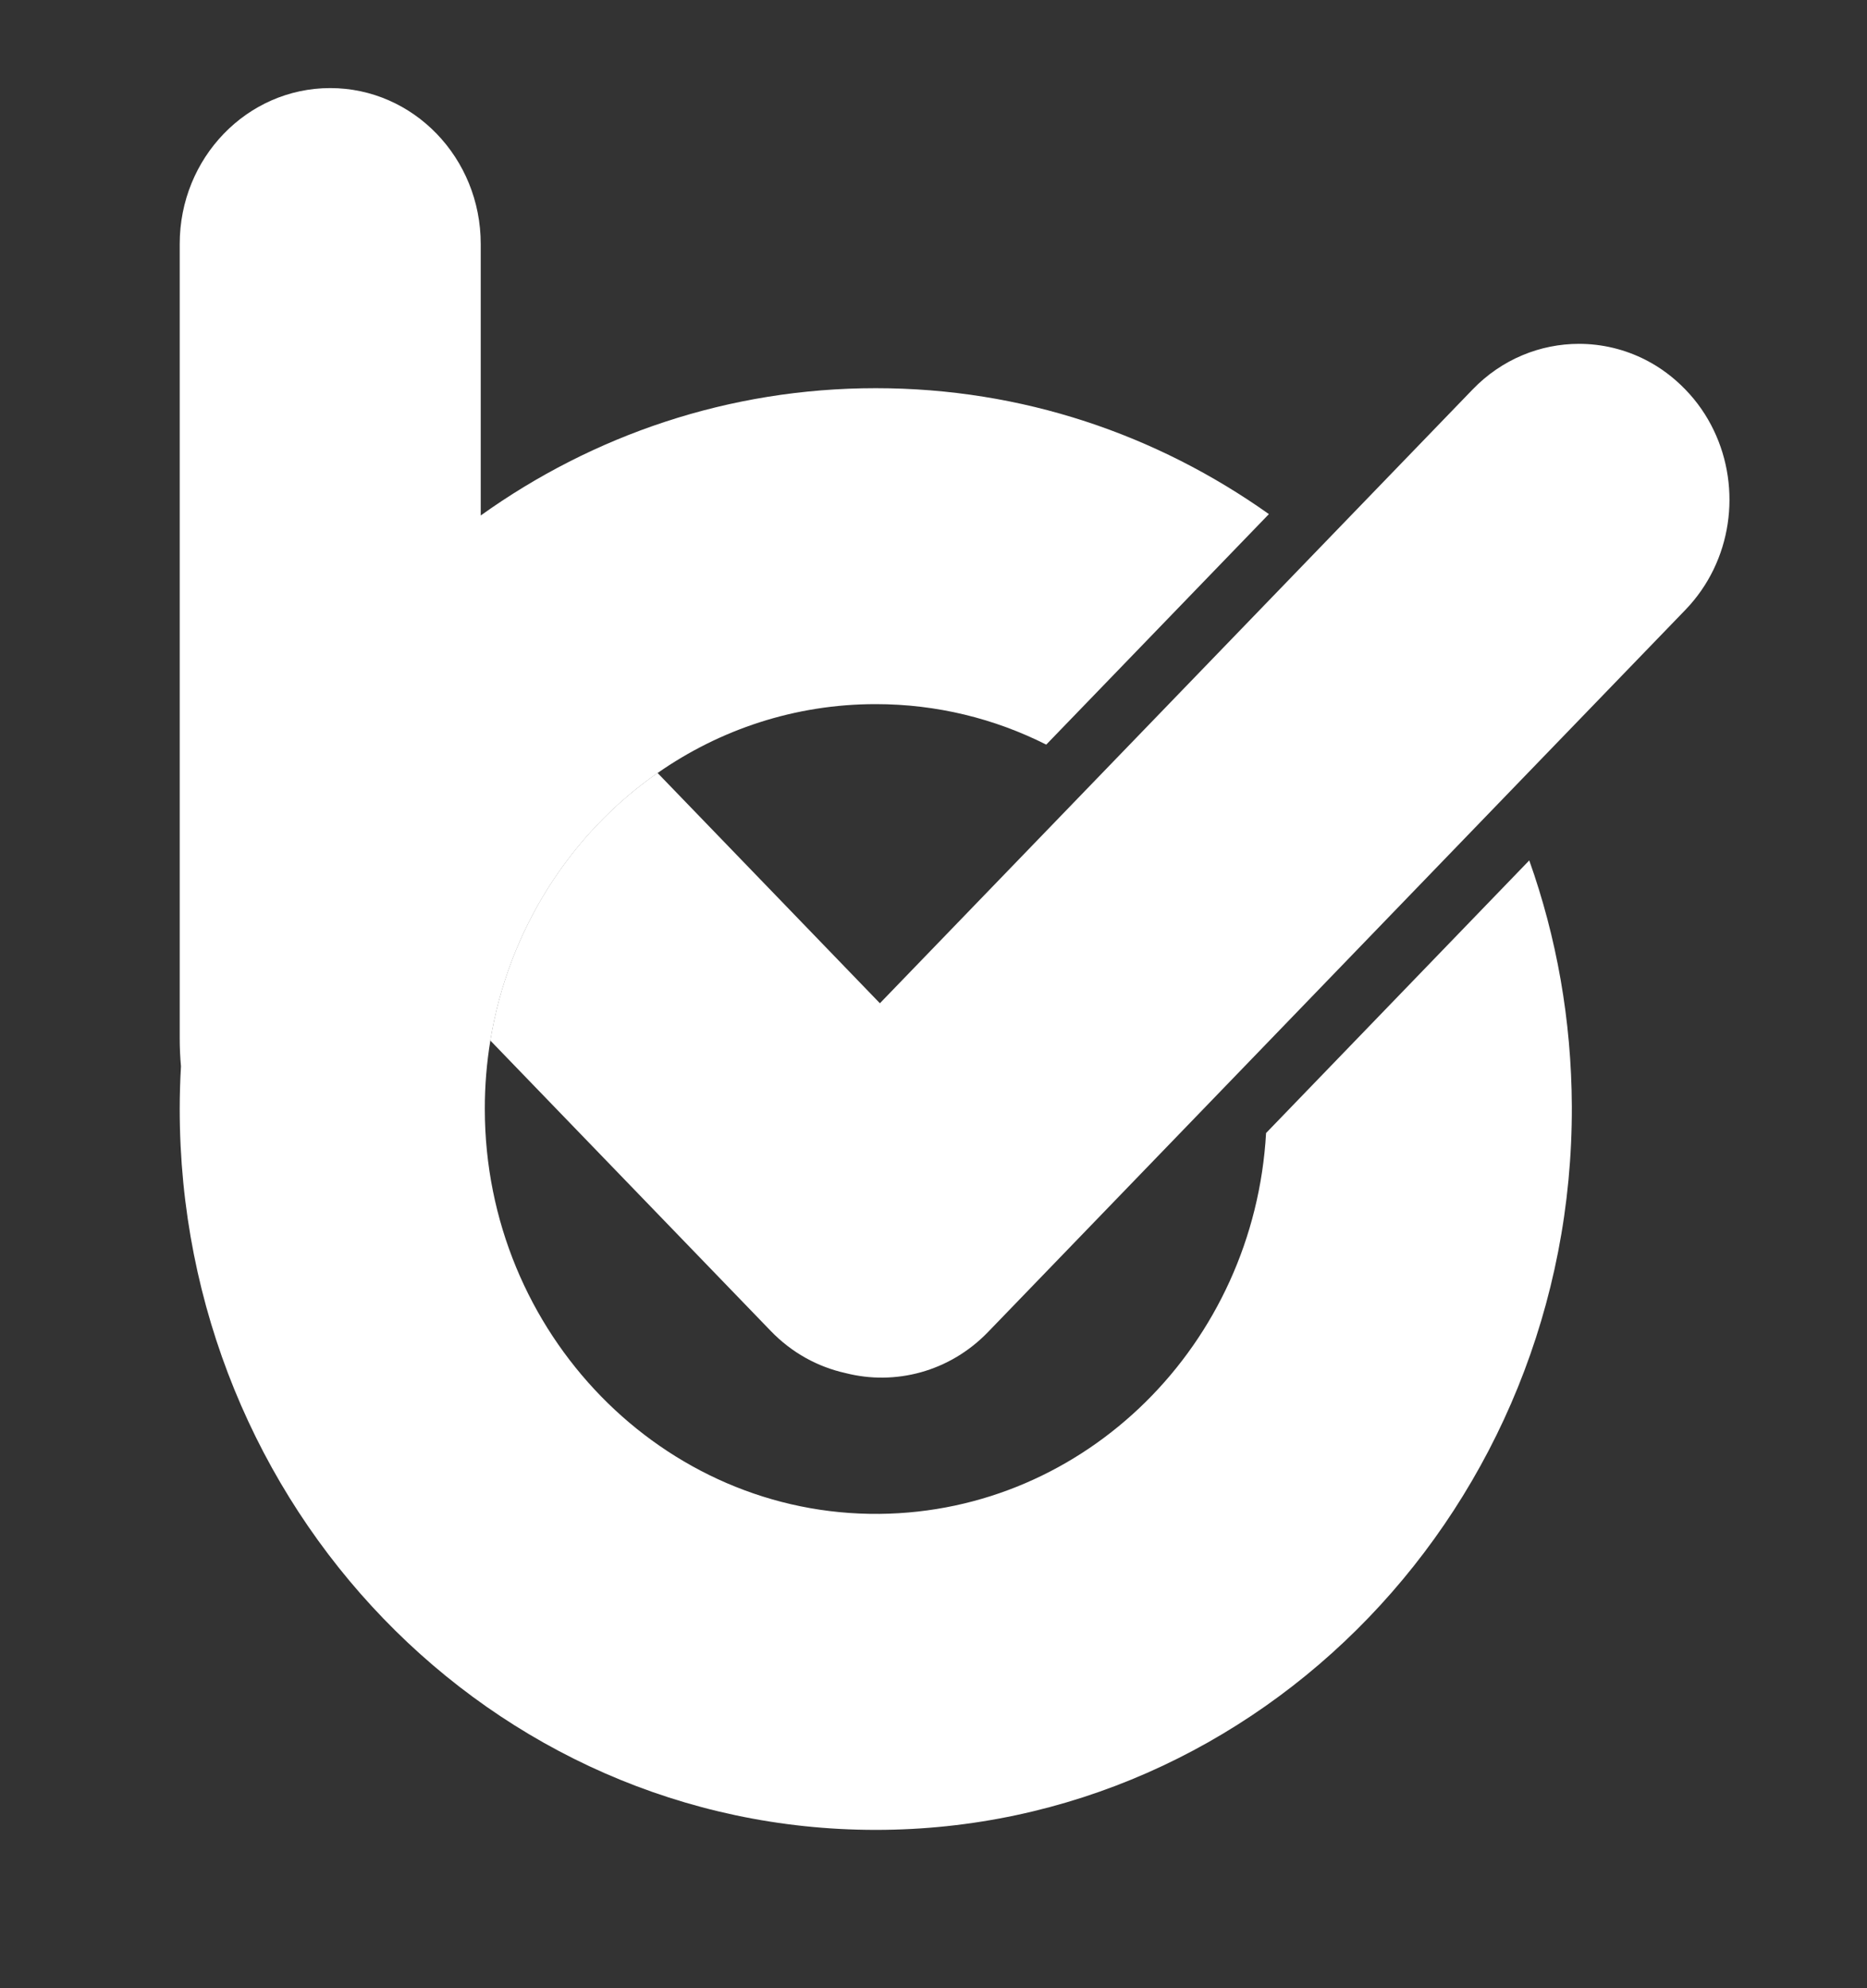 <svg width="31" height="33" viewBox="0 0 31 33" fill="none" xmlns="http://www.w3.org/2000/svg">
<rect x="0" y="0" width="31" height="33" fill="#333333" stroke="none"/>
<path d="M27.984 10.123L24.968 13.244L20.958 17.396L16.55 21.959L16.407 22.107C15.765 22.772 14.86 23 14.039 22.79C13.583 22.689 13.149 22.456 12.796 22.089L8.141 17.27C8.445 15.424 9.475 13.835 10.918 12.829L14.61 16.652L24.451 6.465C24.938 5.96 25.578 5.707 26.218 5.707C26.599 5.707 26.98 5.797 27.329 5.976C27.566 6.098 27.787 6.261 27.984 6.465C28.182 6.669 28.339 6.898 28.456 7.143C28.921 8.111 28.763 9.317 27.984 10.123H27.984Z" fill="white"/>
<path d="M26.099 18.36C26.123 24.978 20.934 30.372 14.541 30.372C8.158 30.372 2.984 25.015 2.984 18.407C2.984 18.17 2.991 17.934 3.005 17.699C2.991 17.546 2.984 17.39 2.984 17.233V4.049C2.984 2.62 4.103 1.462 5.483 1.462C6.863 1.462 7.982 2.62 7.982 4.049V8.556C9.845 7.223 12.105 6.443 14.541 6.443C16.978 6.443 19.211 7.215 21.069 8.533L17.372 12.359C16.517 11.928 15.556 11.687 14.541 11.687C13.2 11.687 11.954 12.108 10.919 12.83C9.477 13.836 8.446 15.425 8.142 17.271C8.081 17.641 8.049 18.022 8.05 18.41C8.052 22.13 11.011 25.162 14.604 25.127C18.031 25.093 20.824 22.31 21.022 18.806L25.392 14.281C25.845 15.554 26.093 16.928 26.099 18.361V18.36Z" fill="white"/>
</svg>
